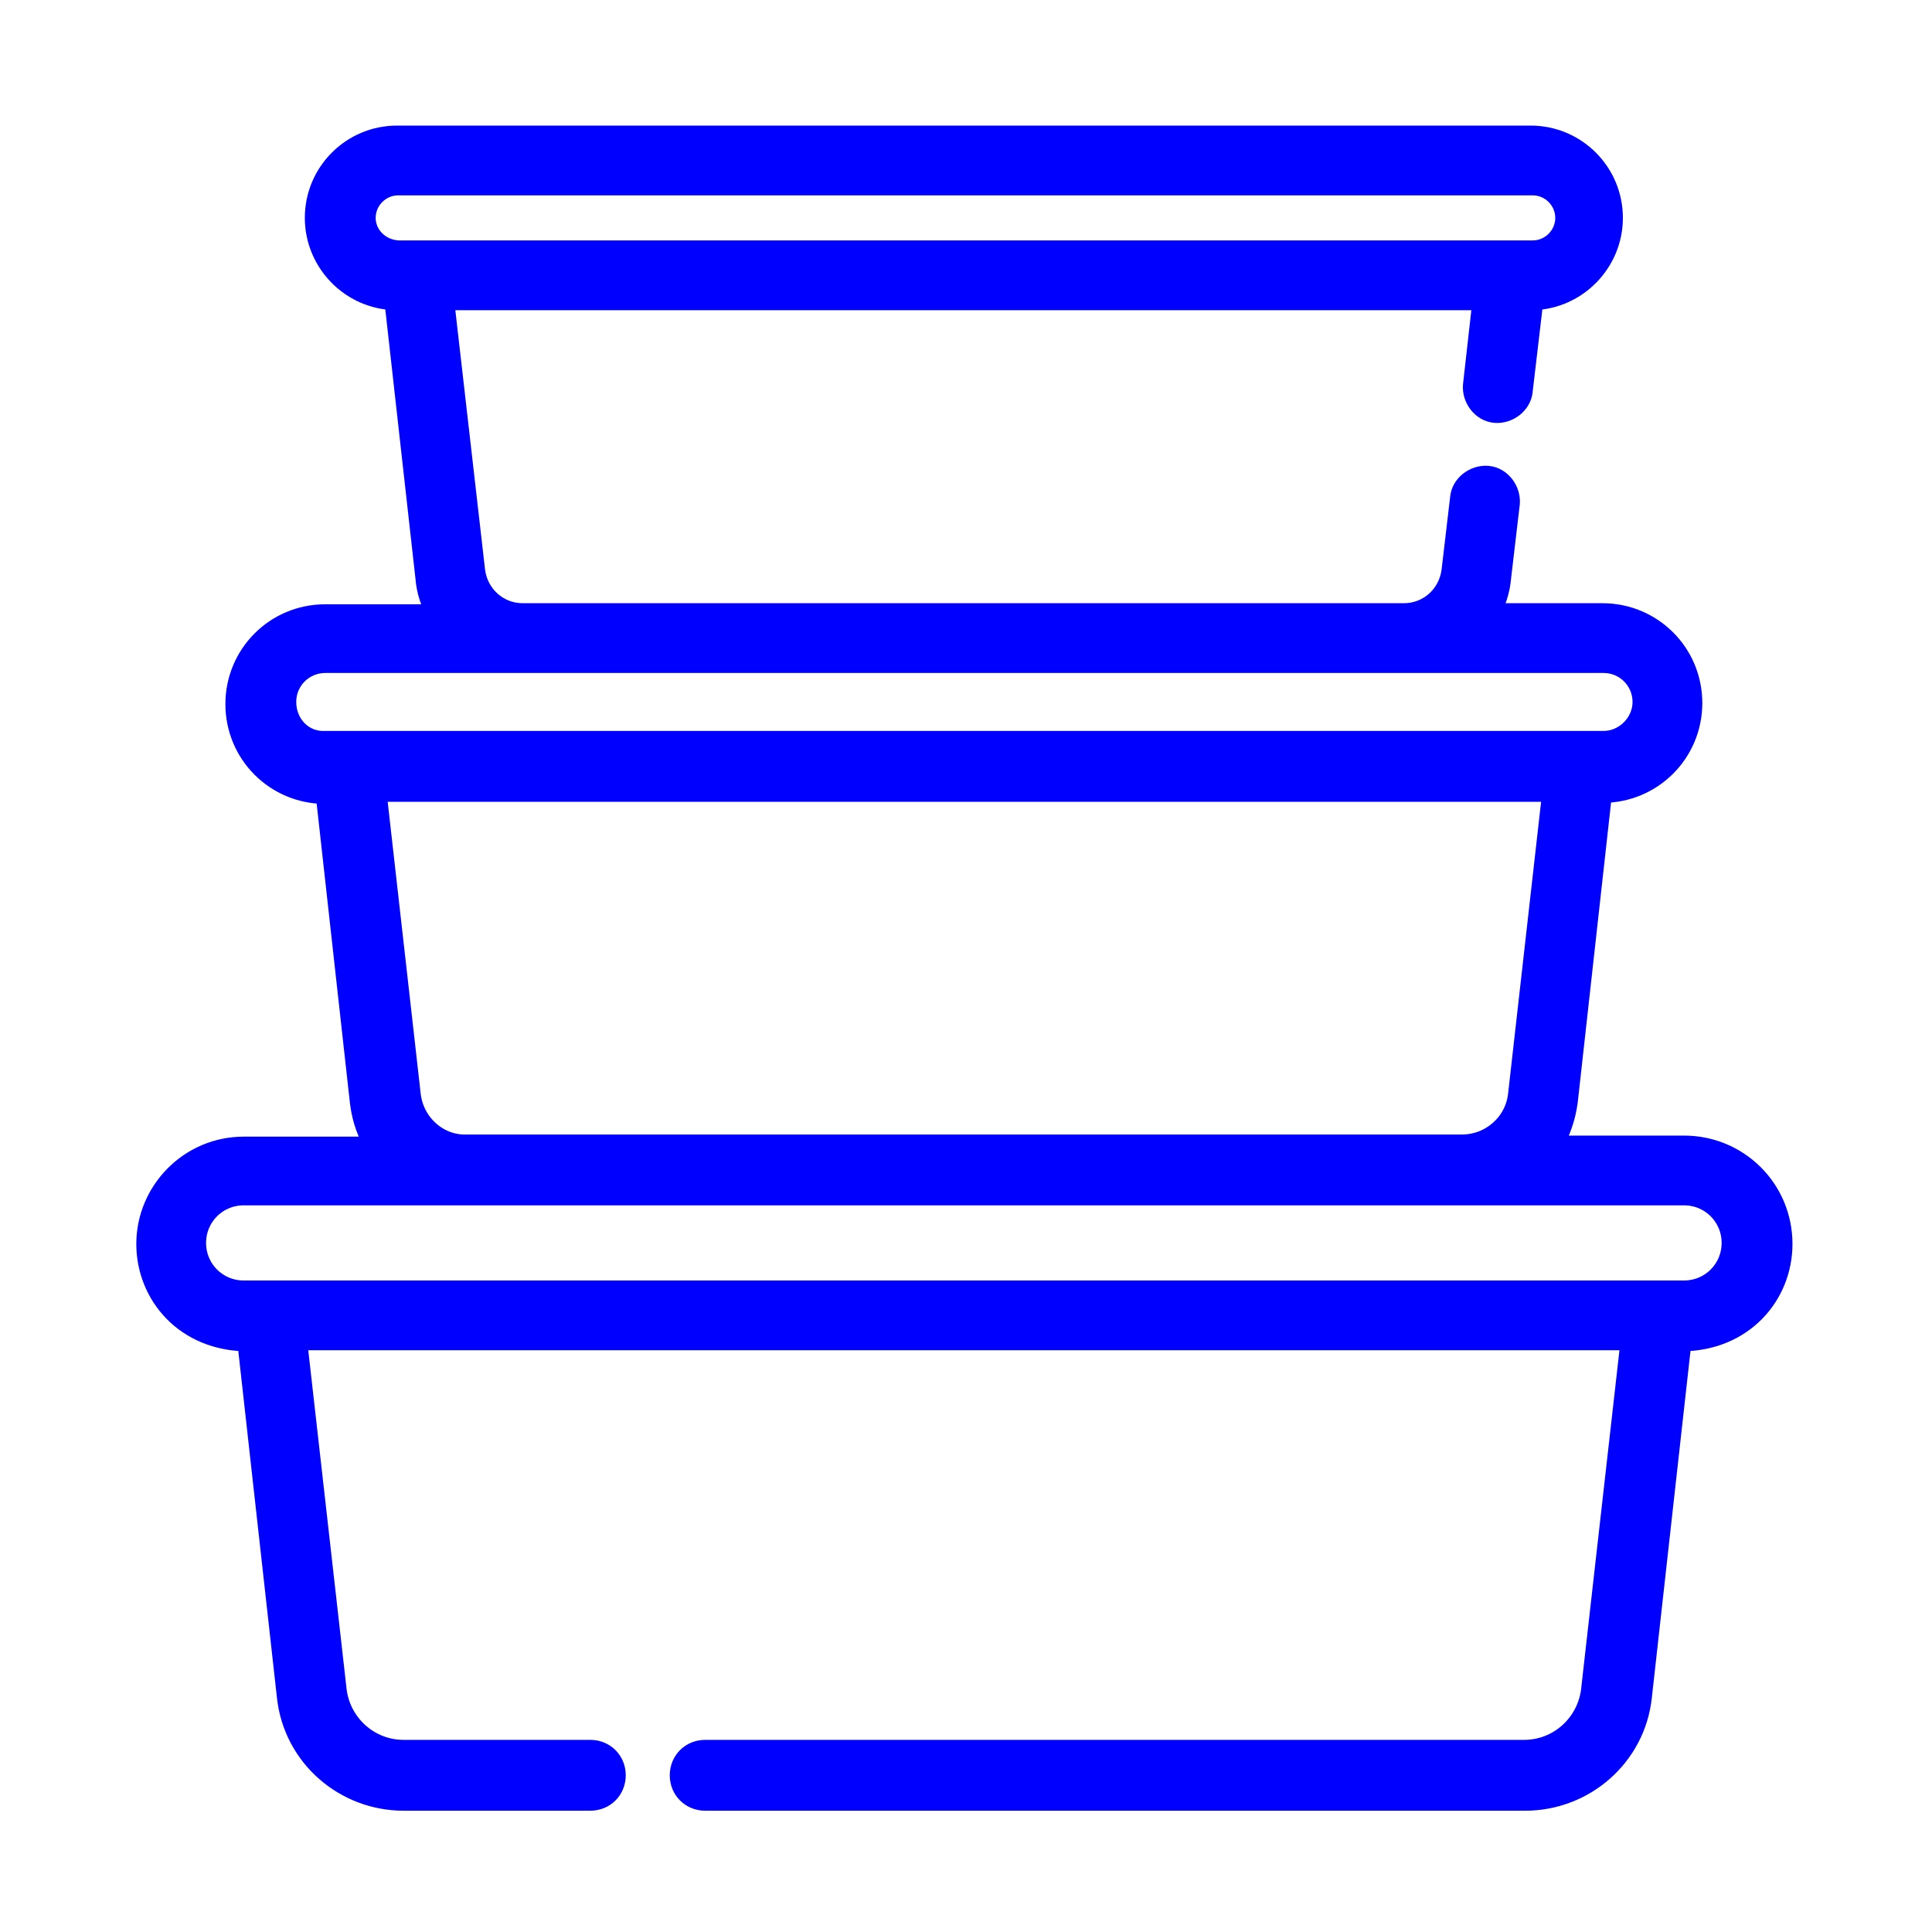 <?xml version="1.0" encoding="utf-8"?>
<!-- Generator: Adobe Illustrator 27.6.1, SVG Export Plug-In . SVG Version: 6.00 Build 0)  -->
<svg version="1.1" id="Calque_1" xmlns="http://www.w3.org/2000/svg" xmlns:xlink="http://www.w3.org/1999/xlink" x="0px" y="0px"
	 viewBox="0 0 180 180" style="enable-background:new 0 0 180 180;" xml:space="preserve">
<style type="text/css">
	.st0{fill:#0000FF;stroke:#0000FF;stroke-width:2;stroke-miterlimit:10;}
</style>
<g>
	<path class="st0" d="M156.9,106.8h-12.4c0.8-1.2,1.3-2.7,1.5-4.2l3.2-28.8h0.1c4.6,0,8.3-3.7,8.3-8.3c0-4.6-3.7-8.3-8.3-8.3h-10.6
		c0.6-1,1-2.2,1.1-3.5l0.8-6.8c0.1-1.2-0.8-2.4-2-2.5c-1.2-0.1-2.4,0.8-2.5,2l-0.8,6.8c-0.3,2.3-2.2,4-4.5,4H48.7
		c-2.3,0-4.2-1.7-4.5-4l-2.9-25.3h96.9l-0.9,8c-0.1,1.2,0.8,2.4,2,2.5c1.2,0.1,2.4-0.8,2.5-2l1-8.5c4.1-0.1,7.4-3.5,7.4-7.6
		c0-4.2-3.4-7.6-7.6-7.6H37c-4.2,0-7.6,3.4-7.6,7.6c0,4.1,3.3,7.5,7.4,7.6l2.9,25.9c0.1,1.3,0.5,2.4,1.1,3.5H30.3
		c-4.6,0-8.3,3.7-8.3,8.3s3.7,8.3,8.3,8.3h0.1l3.2,28.8c0.2,1.6,0.7,3,1.5,4.2H22.7c-5,0-9,4.1-9,9c0,4.7,3.6,9,9.4,9l3.7,33.2
		c0.6,5.5,5.3,9.6,10.8,9.6h17.4c1.3,0,2.3-1,2.3-2.3s-1-2.3-2.3-2.3H37.6c-3.2,0-5.9-2.4-6.3-5.6l-3.7-32.7H152l-3.7,32.7
		c-0.4,3.2-3.1,5.6-6.3,5.6H65.7c-1.3,0-2.3,1-2.3,2.3s1,2.3,2.3,2.3h76.4c5.5,0,10.2-4.1,10.8-9.6l3.7-33.2c5.8,0,9.4-4.3,9.4-9
		C166,110.8,161.9,106.8,156.9,106.8L156.9,106.8z M34,20.3c0-1.7,1.4-3.1,3.1-3.1h105.7c1.7,0,3.1,1.4,3.1,3.1
		c0,1.7-1.4,3.1-3.1,3.1c-1.4,0-104.3,0-105.7,0C35.3,23.3,34,21.9,34,20.3z M26.6,65.4c0-2.1,1.7-3.7,3.7-3.7h119.1
		c2.1,0,3.7,1.7,3.7,3.7s-1.7,3.7-3.7,3.7c-2.7,0-115.9,0-119.1,0C28.2,69.2,26.6,67.5,26.6,65.4L26.6,65.4z M38.2,102L35,73.7
		h109.7l-3.2,28.3c-0.3,2.7-2.6,4.7-5.3,4.7H43.5C40.8,106.8,38.5,104.7,38.2,102L38.2,102z M156.9,120.3c-5.7,0-128.6,0-134.2,0
		c-2.5,0-4.5-2-4.5-4.5c0-2.5,2-4.5,4.5-4.5h134.2c2.5,0,4.5,2,4.5,4.5C161.4,118.3,159.4,120.3,156.9,120.3z"/>
</g>
</svg>
